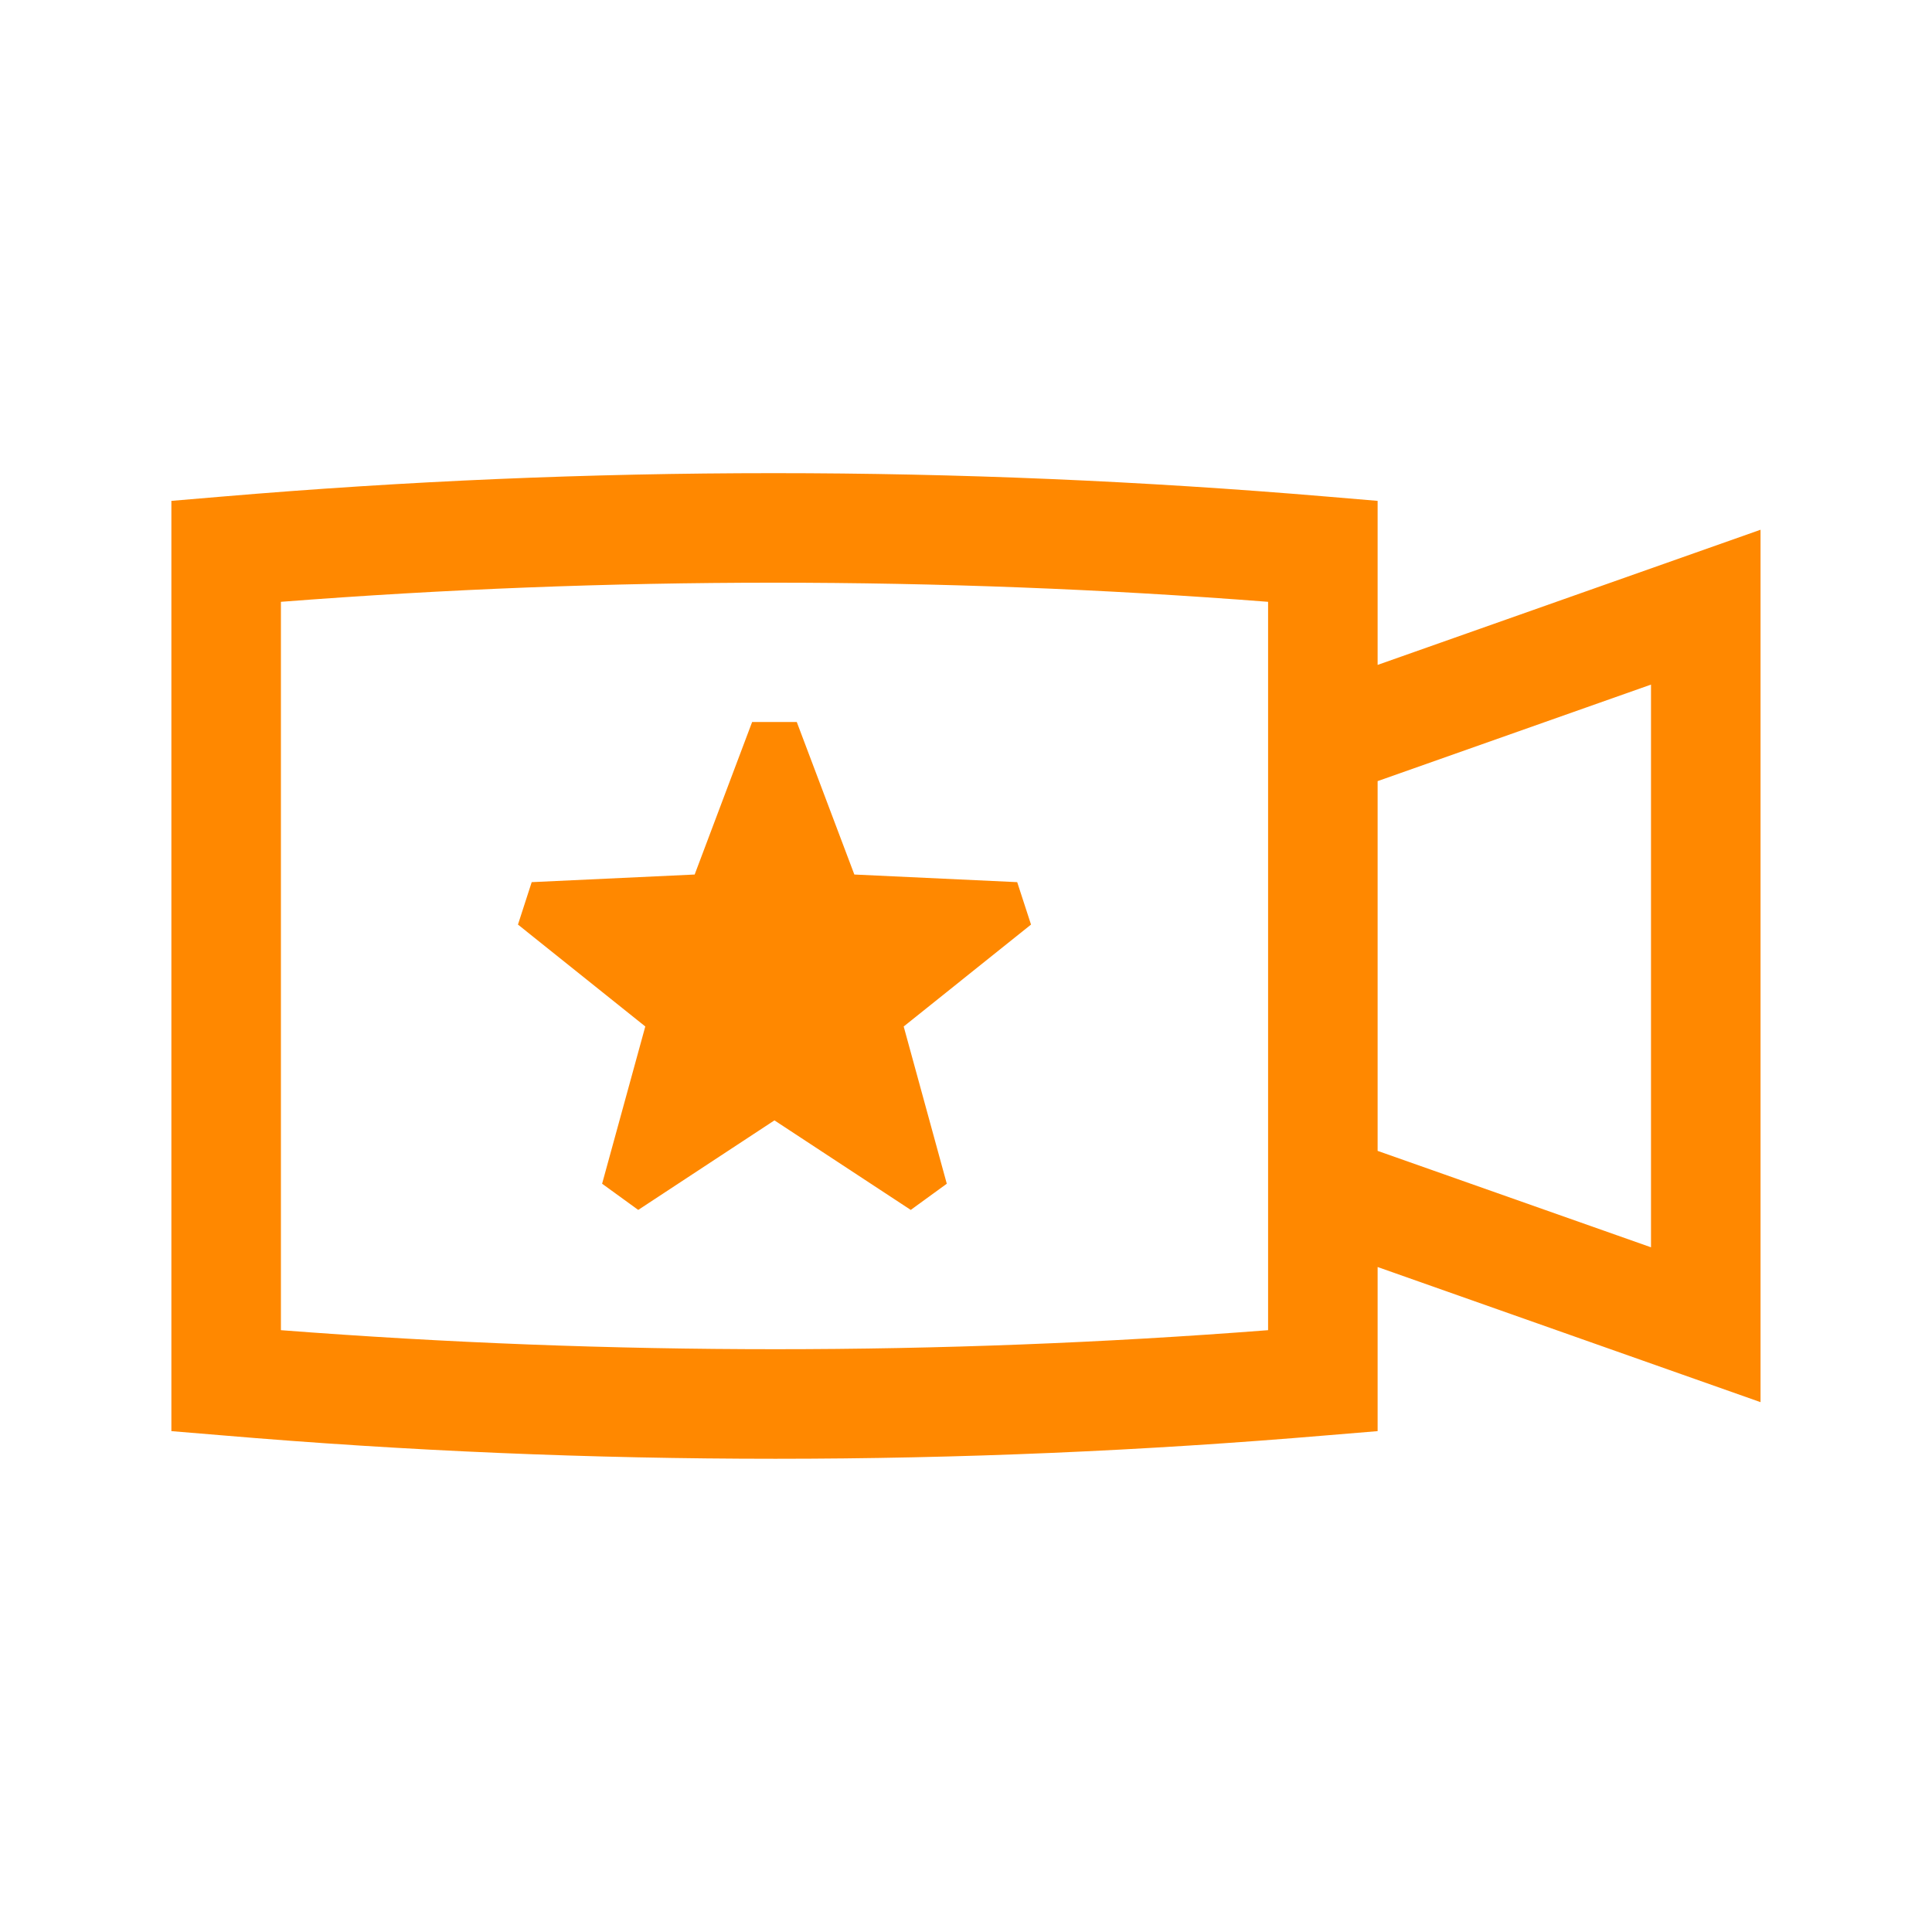 <svg width="72" height="72" viewBox="0 0 72 72" fill="none" xmlns="http://www.w3.org/2000/svg">
<path d="M51.34 24.779V18.666L49.471 18.508C42.567 17.924 35.698 17.633 28.829 17.633C21.96 17.633 15.135 17.924 8.255 18.508L6.387 18.666V53.334L8.255 53.489C15.156 54.076 22.029 54.364 28.898 54.364C35.766 54.364 42.592 54.072 49.471 53.489L51.34 53.334V47.218L65.61 52.254V19.742L51.34 24.779ZM47.258 49.572C41.12 50.047 35.01 50.281 28.898 50.281C22.785 50.281 16.629 50.047 10.469 49.572V22.428C16.607 21.953 22.716 21.715 28.829 21.715C34.942 21.715 41.098 21.949 47.258 22.428V49.572ZM51.34 29.11L61.528 25.513V46.483L51.34 42.89V29.11ZM38.423 34.456L33.678 38.254L35.284 44.114C34.621 44.597 34.603 44.611 33.941 45.09L28.861 41.753L23.785 45.09C23.123 44.611 23.105 44.597 22.439 44.114L24.048 38.254L19.303 34.456C19.555 33.678 19.563 33.656 19.815 32.875L25.888 32.591L28.03 26.906H29.693L31.839 32.591L37.908 32.875C38.164 33.656 38.171 33.678 38.423 34.456Z" fill="#FF8800"/>
</svg>